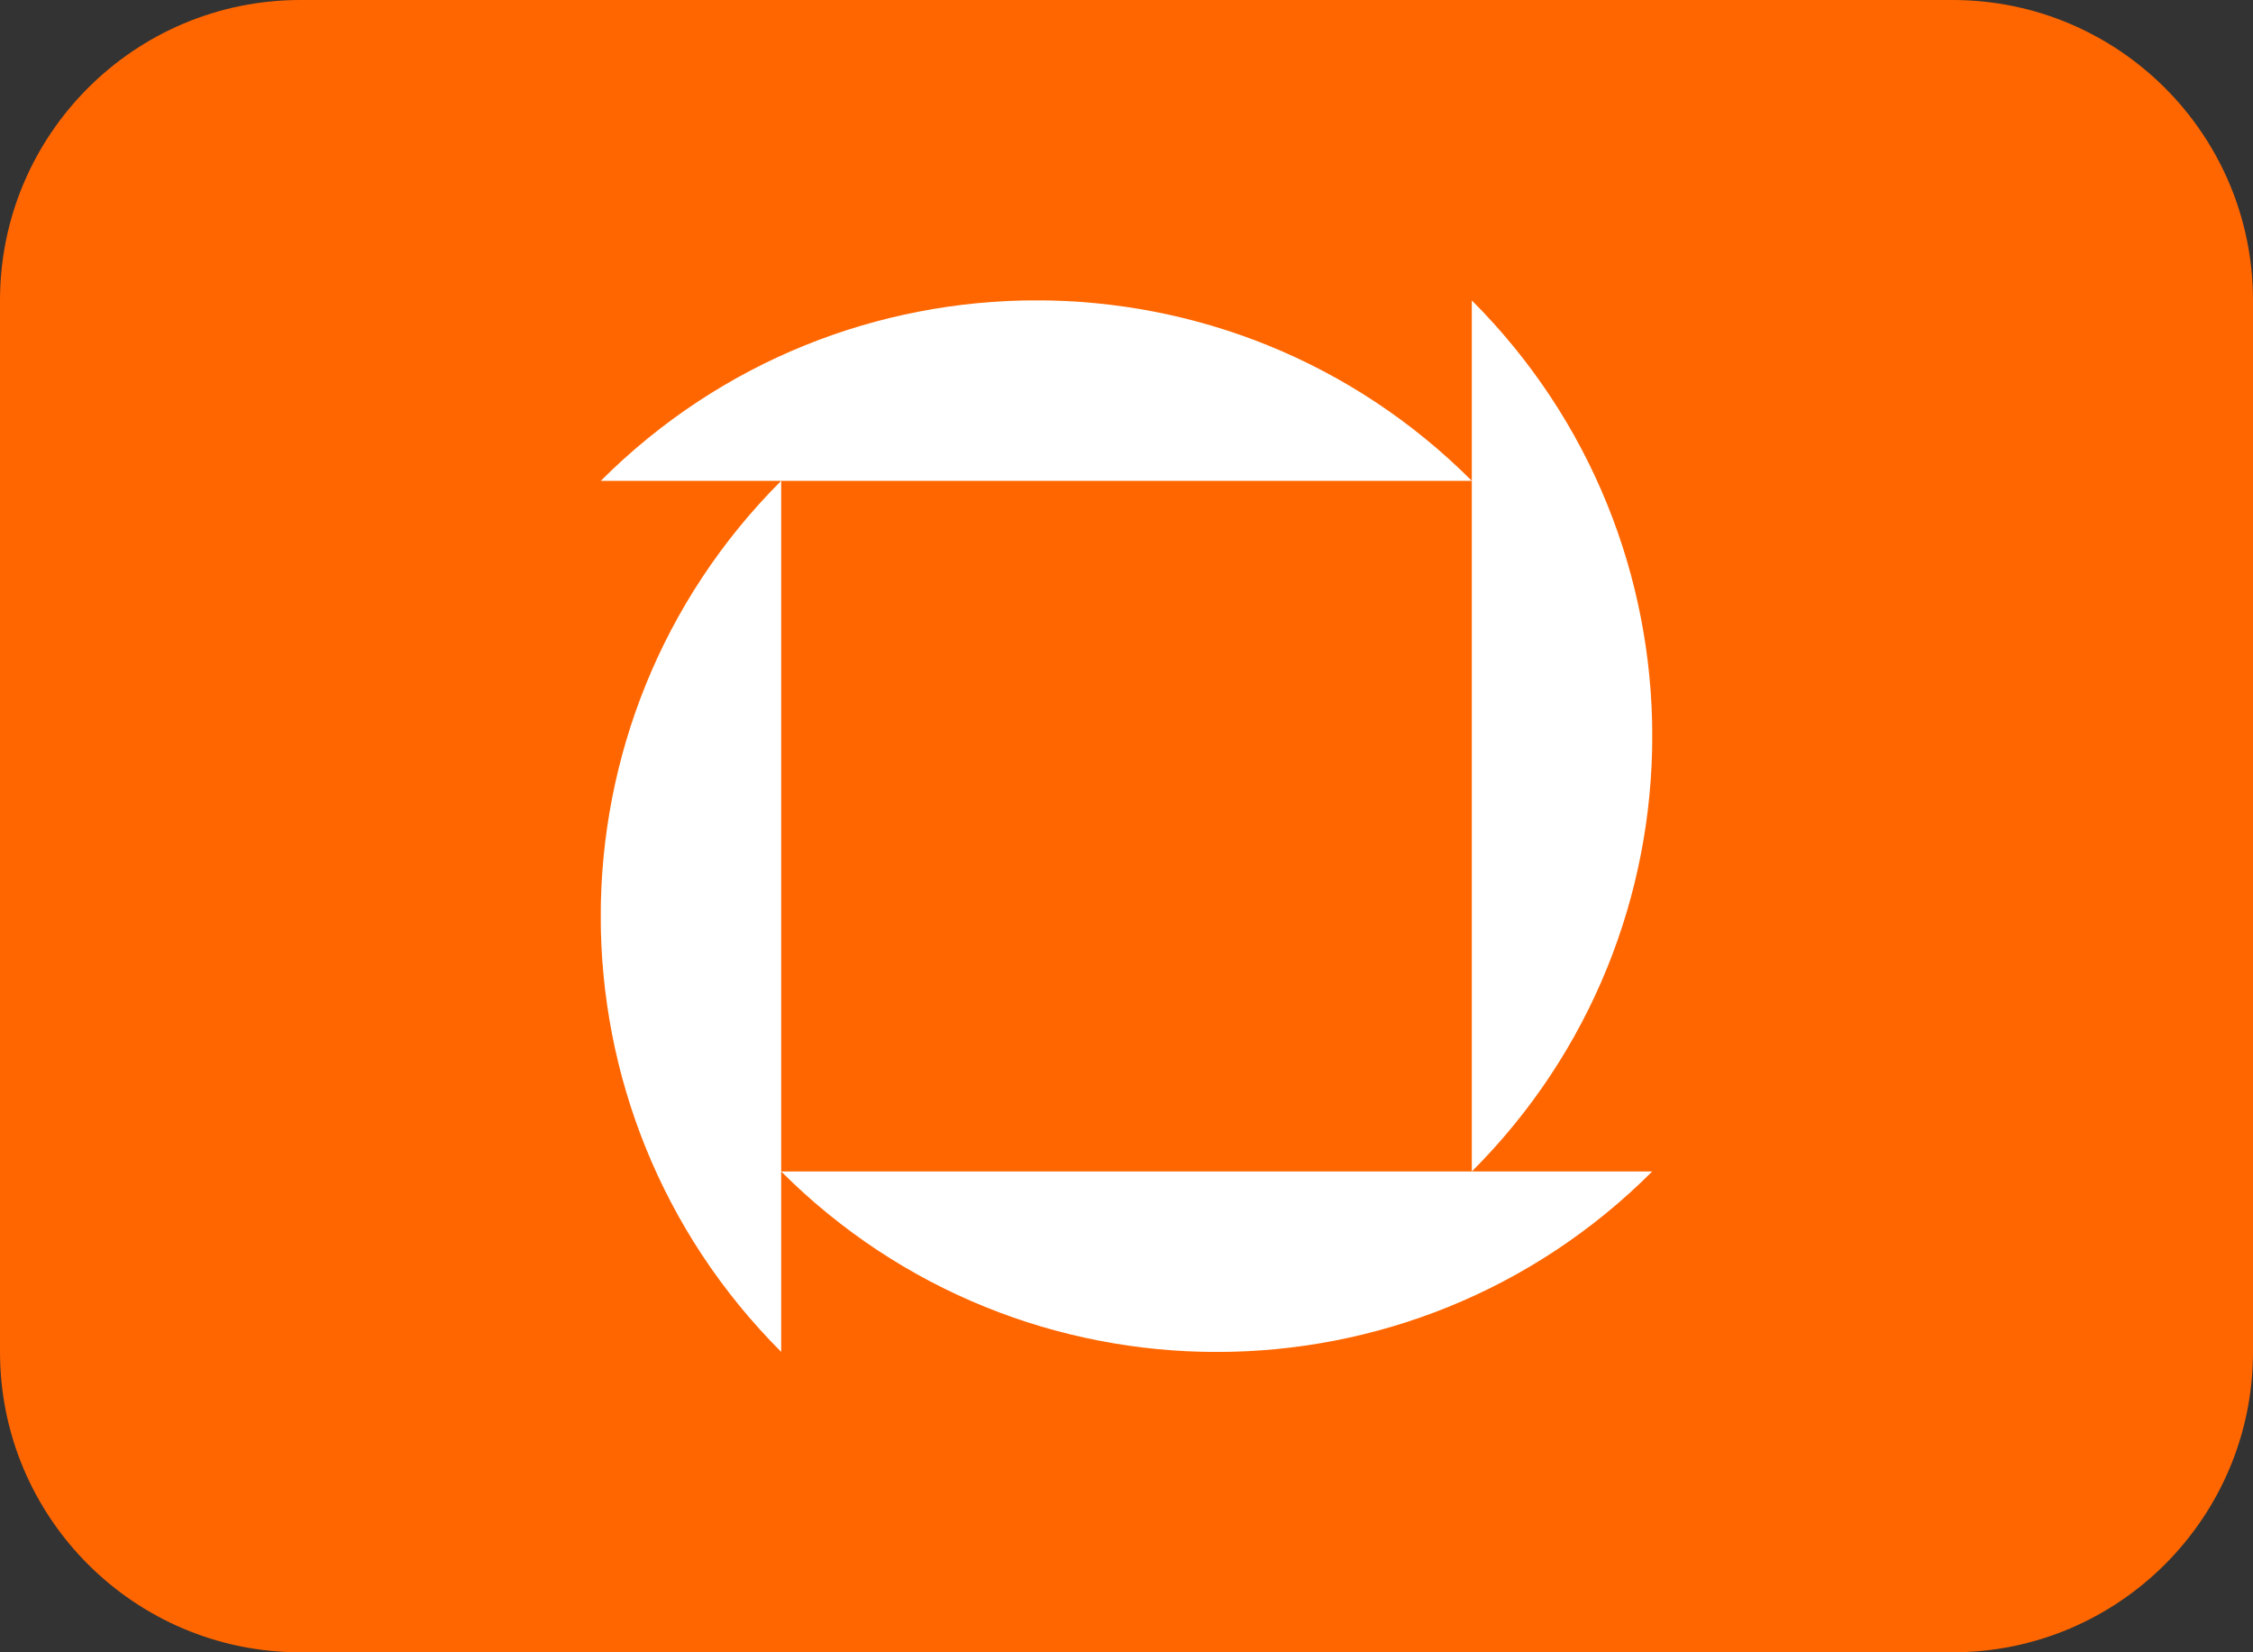 <svg width="30" height="22" viewBox="0 0 30 22" fill="none" xmlns="http://www.w3.org/2000/svg">
<rect x="0" y="0" width="30" height="22" fill="#333333" stroke="none"/>
<g clip-path="url(#clip0_769_16)">
<path d="M26 0H4C1.791 0 0 1.791 0 4V18C0 20.209 1.791 22 4 22H26C28.209 22 30 20.209 30 18V4C30 1.791 28.209 0 26 0Z" fill="#FF6600"/>
<g clip-path="url(#clip1_769_16)">
<path d="M10.402 15.598V6.402H19.598C16.397 3.198 11.204 3.198 8 6.402H10.402C7.198 9.603 7.198 14.796 10.402 18V15.598C13.606 18.802 18.799 18.802 22 15.598H10.402ZM19.598 4V15.598C22.802 12.397 22.802 7.204 19.598 4Z" fill="white"/>
</g>
</g>
<defs>
<clipPath id="clip0_769_16">
<rect width="30" height="22" fill="white"/>
</clipPath>
<clipPath id="clip1_769_16">
<rect width="14" height="14" fill="white" transform="translate(8 4)"/>
</clipPath>
</defs>
</svg>

